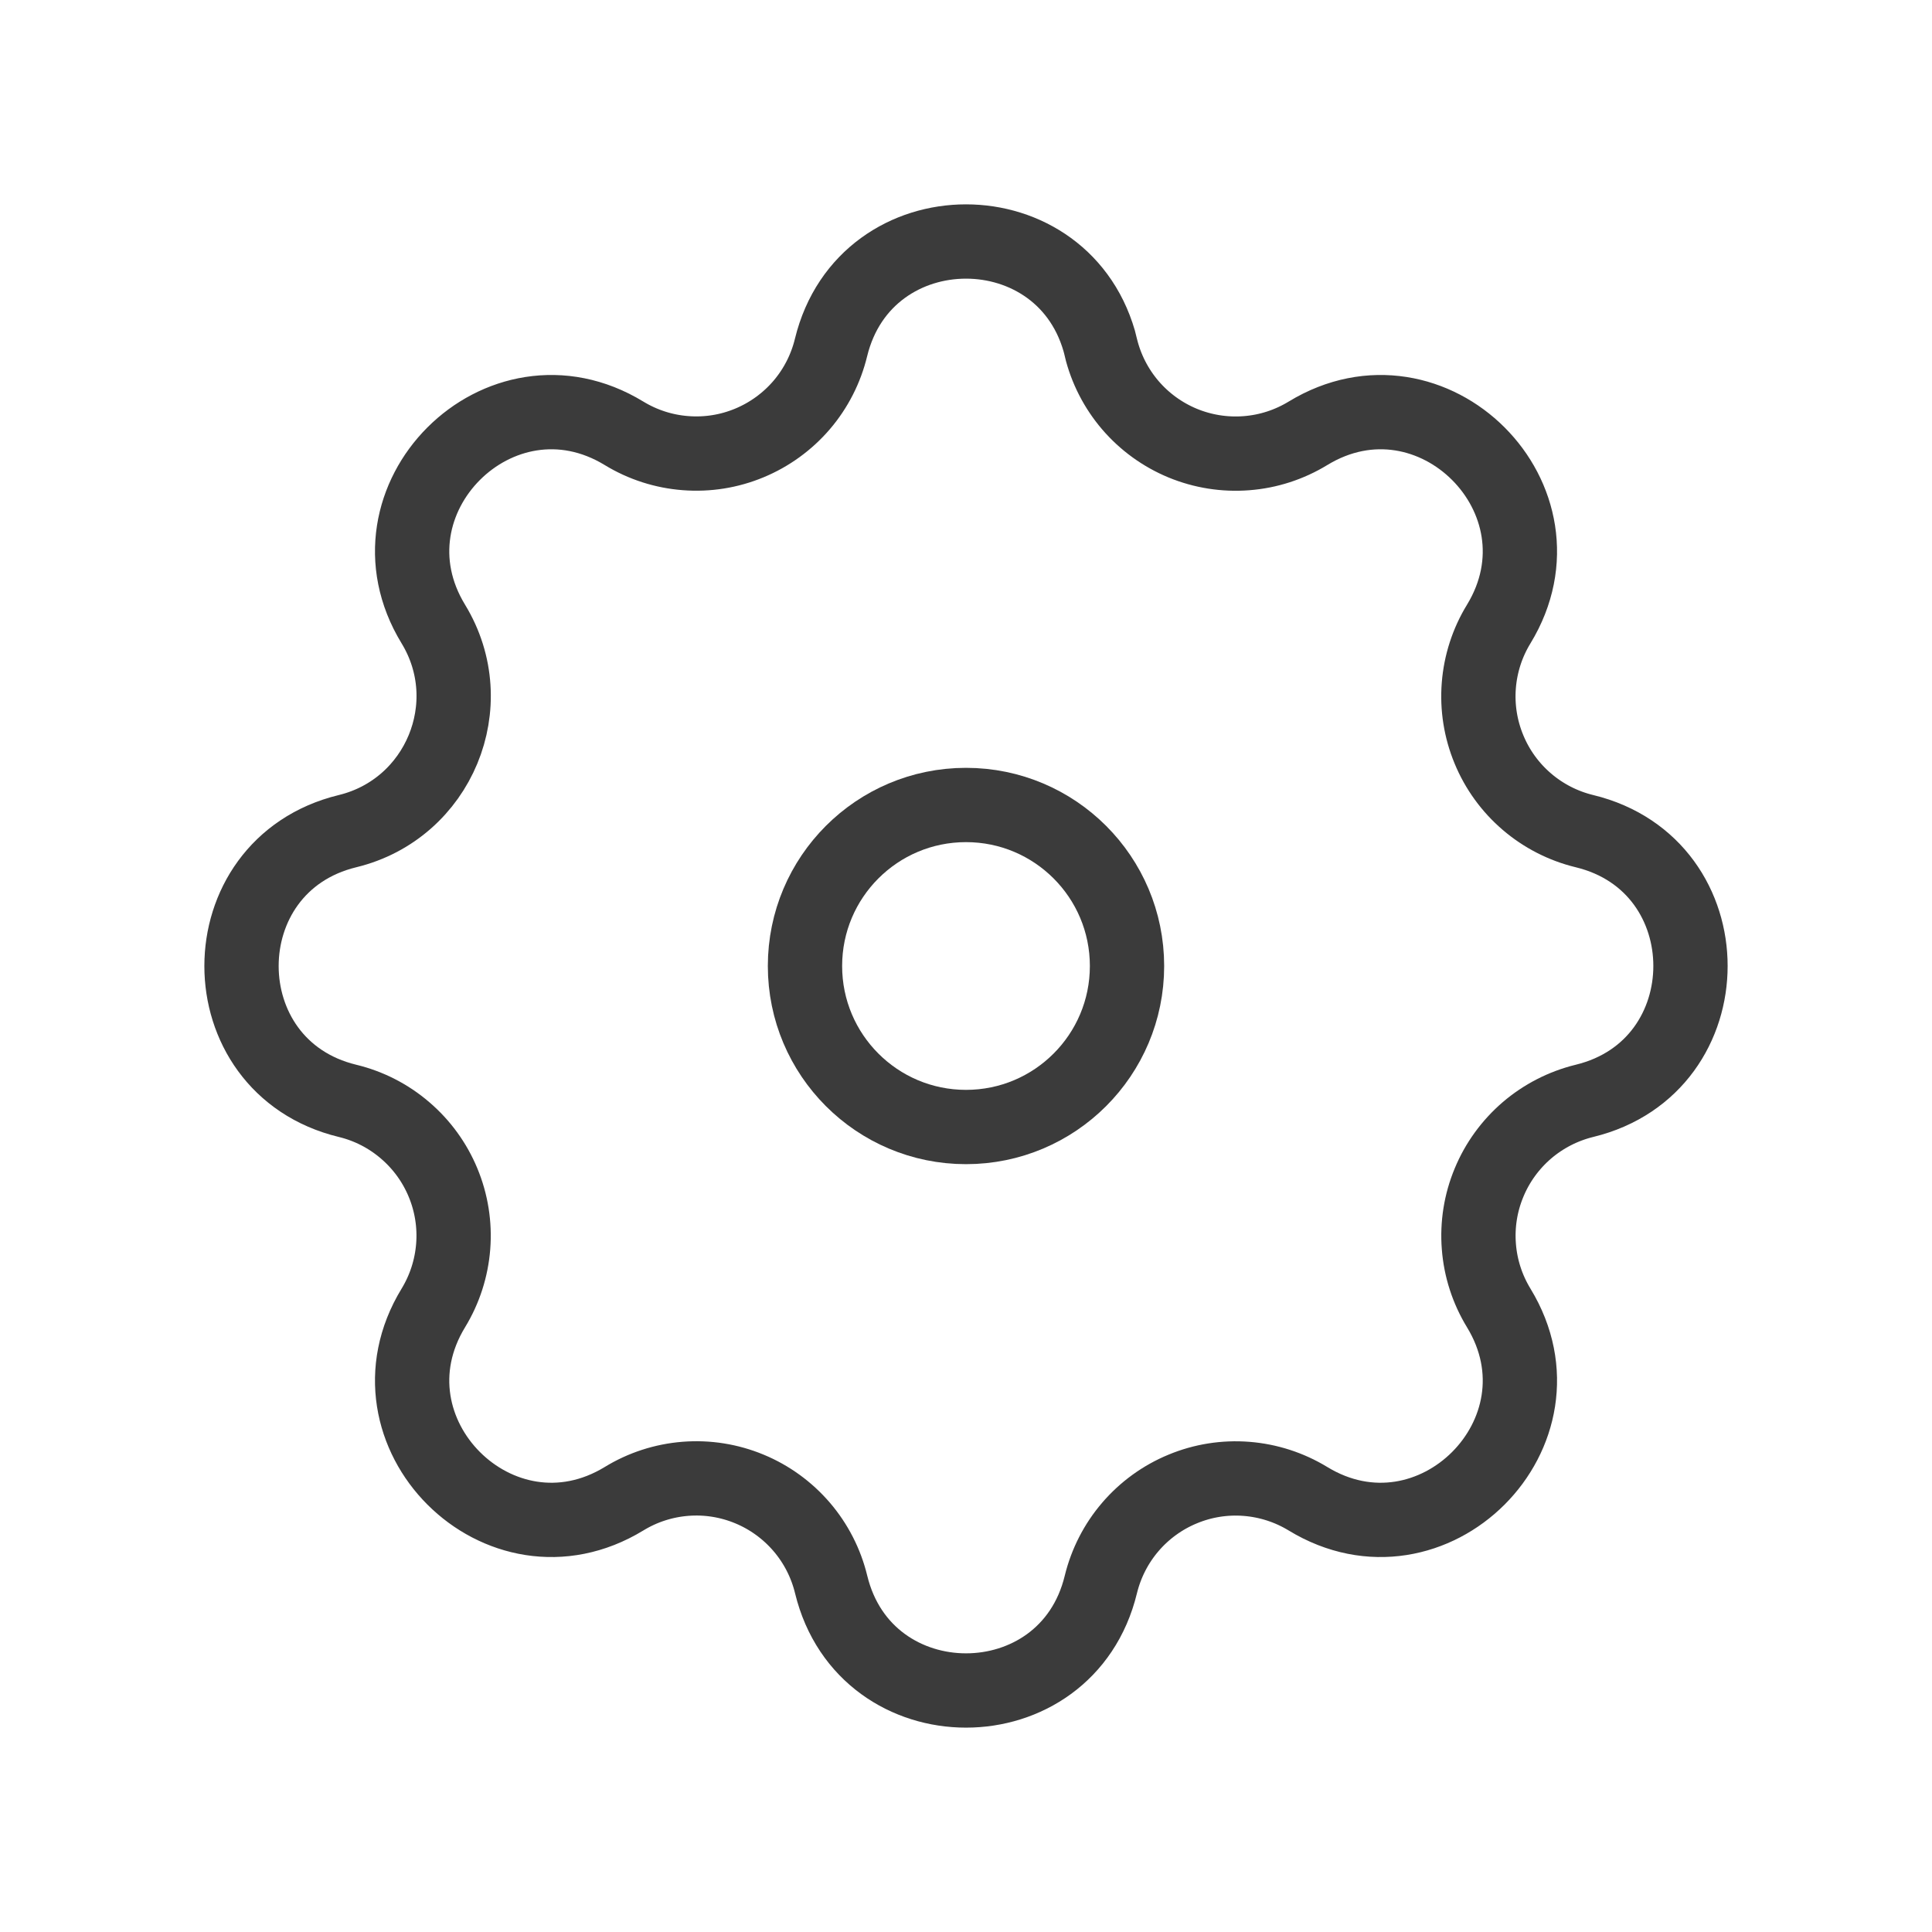 <?xml version="1.0" encoding="UTF-8"?> <svg xmlns="http://www.w3.org/2000/svg" width="35" height="35" viewBox="0 0 35 35" fill="none"><path fill-rule="evenodd" clip-rule="evenodd" d="M19.945 6.295C19.321 3.735 15.679 3.735 15.055 6.295C14.962 6.679 14.78 7.036 14.523 7.337C14.265 7.638 13.941 7.873 13.575 8.025C13.21 8.177 12.814 8.24 12.419 8.209C12.024 8.179 11.643 8.056 11.305 7.85C9.054 6.478 6.478 9.054 7.85 11.305C8.736 12.759 7.95 14.655 6.296 15.057C3.735 15.679 3.735 19.323 6.296 19.943C6.681 20.036 7.038 20.219 7.338 20.477C7.639 20.734 7.875 21.059 8.026 21.424C8.178 21.79 8.241 22.186 8.21 22.581C8.179 22.976 8.056 23.357 7.85 23.695C6.478 25.946 9.054 28.522 11.305 27.151C11.643 26.944 12.024 26.821 12.419 26.79C12.814 26.759 13.21 26.822 13.576 26.974C13.941 27.125 14.266 27.361 14.524 27.662C14.781 27.962 14.964 28.32 15.057 28.704C15.679 31.265 19.323 31.265 19.943 28.704C20.037 28.32 20.219 27.963 20.477 27.662C20.734 27.362 21.059 27.126 21.425 26.975C21.79 26.823 22.186 26.76 22.581 26.791C22.976 26.822 23.357 26.945 23.695 27.151C25.946 28.522 28.522 25.946 27.151 23.695C26.945 23.357 26.821 22.976 26.791 22.581C26.76 22.186 26.823 21.79 26.975 21.425C27.126 21.059 27.362 20.735 27.662 20.477C27.963 20.22 28.32 20.037 28.704 19.943C31.265 19.321 31.265 15.677 28.704 15.057C28.32 14.964 27.962 14.781 27.662 14.524C27.361 14.267 27.125 13.942 26.974 13.576C26.822 13.21 26.759 12.814 26.79 12.419C26.821 12.025 26.944 11.643 27.151 11.305C28.522 9.054 25.946 6.478 23.695 7.85C23.357 8.056 22.976 8.18 22.581 8.21C22.186 8.241 21.79 8.178 21.424 8.027C21.058 7.875 20.734 7.64 20.476 7.339C20.219 7.038 20.036 6.681 19.943 6.296L19.945 6.295Z" stroke="#3B3B3B" stroke-width="1.346"></path><path d="M20.417 17.5C20.417 19.111 19.111 20.417 17.5 20.417C15.889 20.417 14.583 19.111 14.583 17.5C14.583 15.889 15.889 14.583 17.5 14.583C19.111 14.583 20.417 15.889 20.417 17.5Z" stroke="#3B3B3B" stroke-width="1.346"></path></svg> 